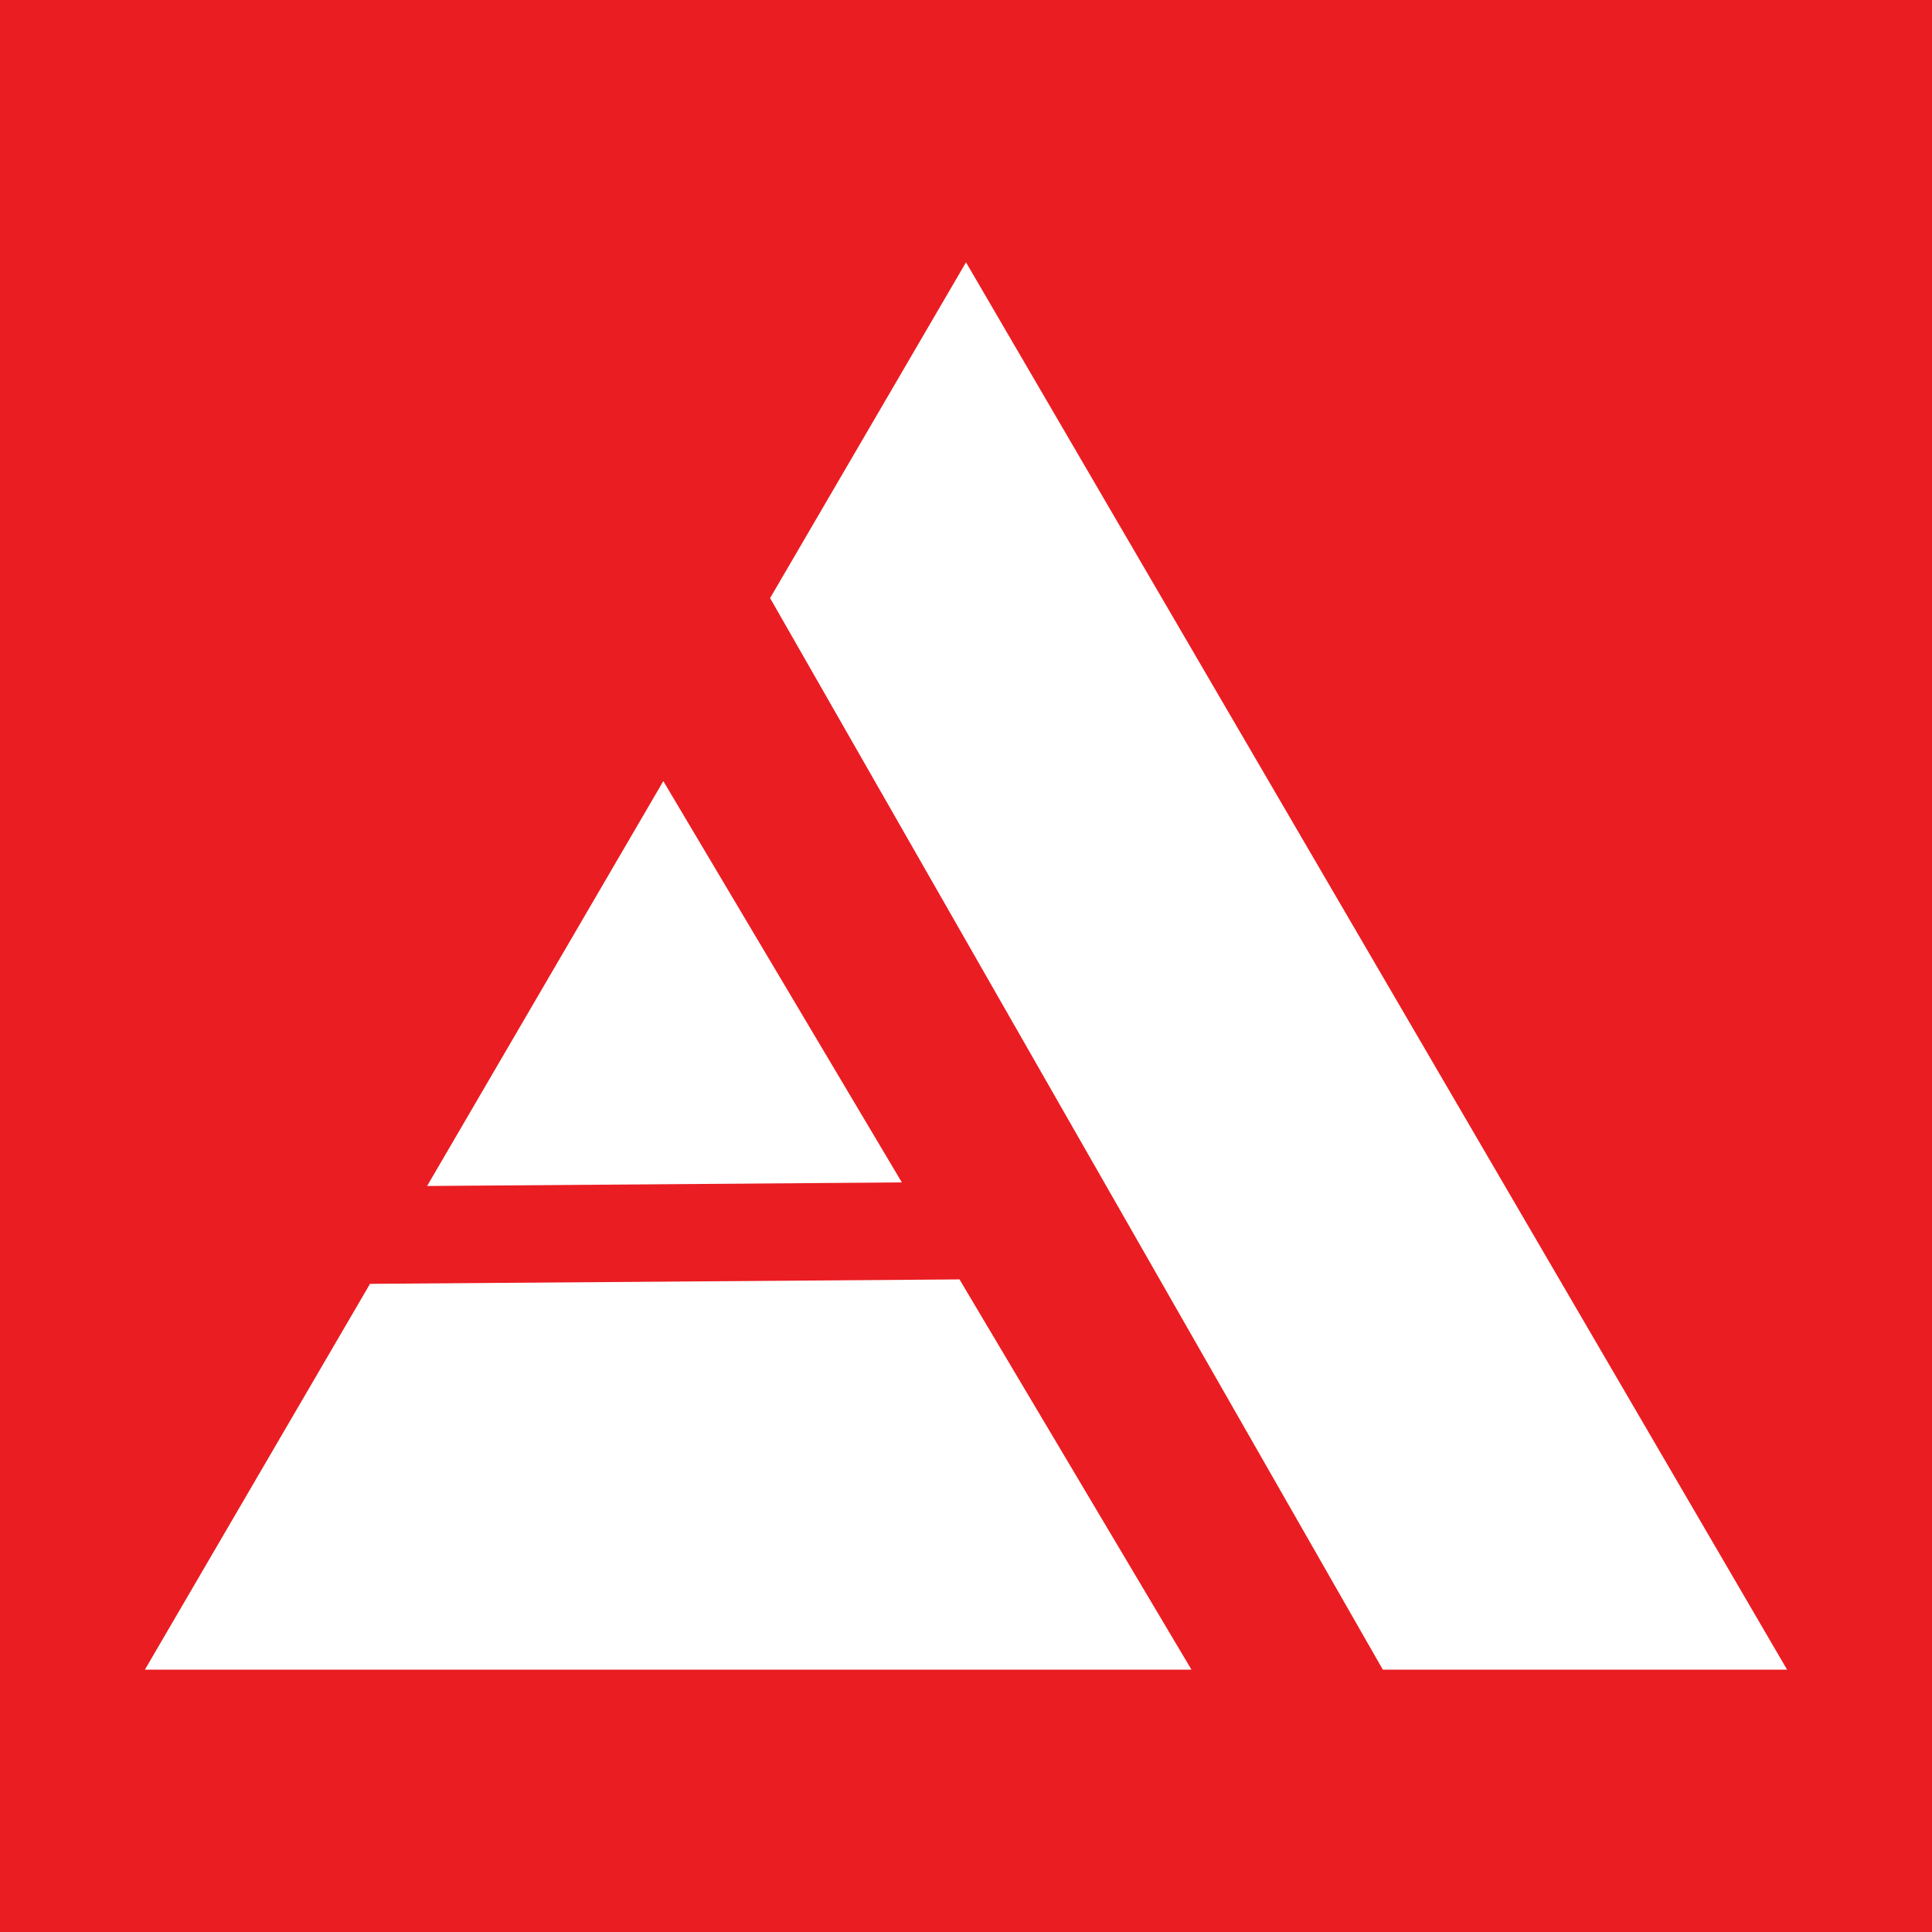 <?xml version="1.0" encoding="utf-8"?>
<!-- Generator: Adobe Illustrator 17.0.0, SVG Export Plug-In . SVG Version: 6.00 Build 0)  -->
<!DOCTYPE svg PUBLIC "-//W3C//DTD SVG 1.1//EN" "http://www.w3.org/Graphics/SVG/1.1/DTD/svg11.dtd">
<svg version="1.1" id="Layer_1" xmlns="http://www.w3.org/2000/svg" xmlns:xlink="http://www.w3.org/1999/xlink" x="0px" y="0px"
	 width="200px" height="200px" viewBox="0 0 200 200" enable-background="new 0 0 200 200" xml:space="preserve">
<rect fill="#EA1D22" width="200" height="200"/>
<g>
	<polygon fill="#FFFFFF" points="185,172.844 100,27.156 79.72,61.915 143.152,172.844 	"/>
	<polygon fill="#FFFFFF" points="68.667,80.86 44.213,122.774 93.36,122.404 	"/>
	<polygon fill="#FFFFFF" points="38.303,132.903 15,172.844 123.341,172.844 99.327,132.443 	"/>
</g>
</svg>
